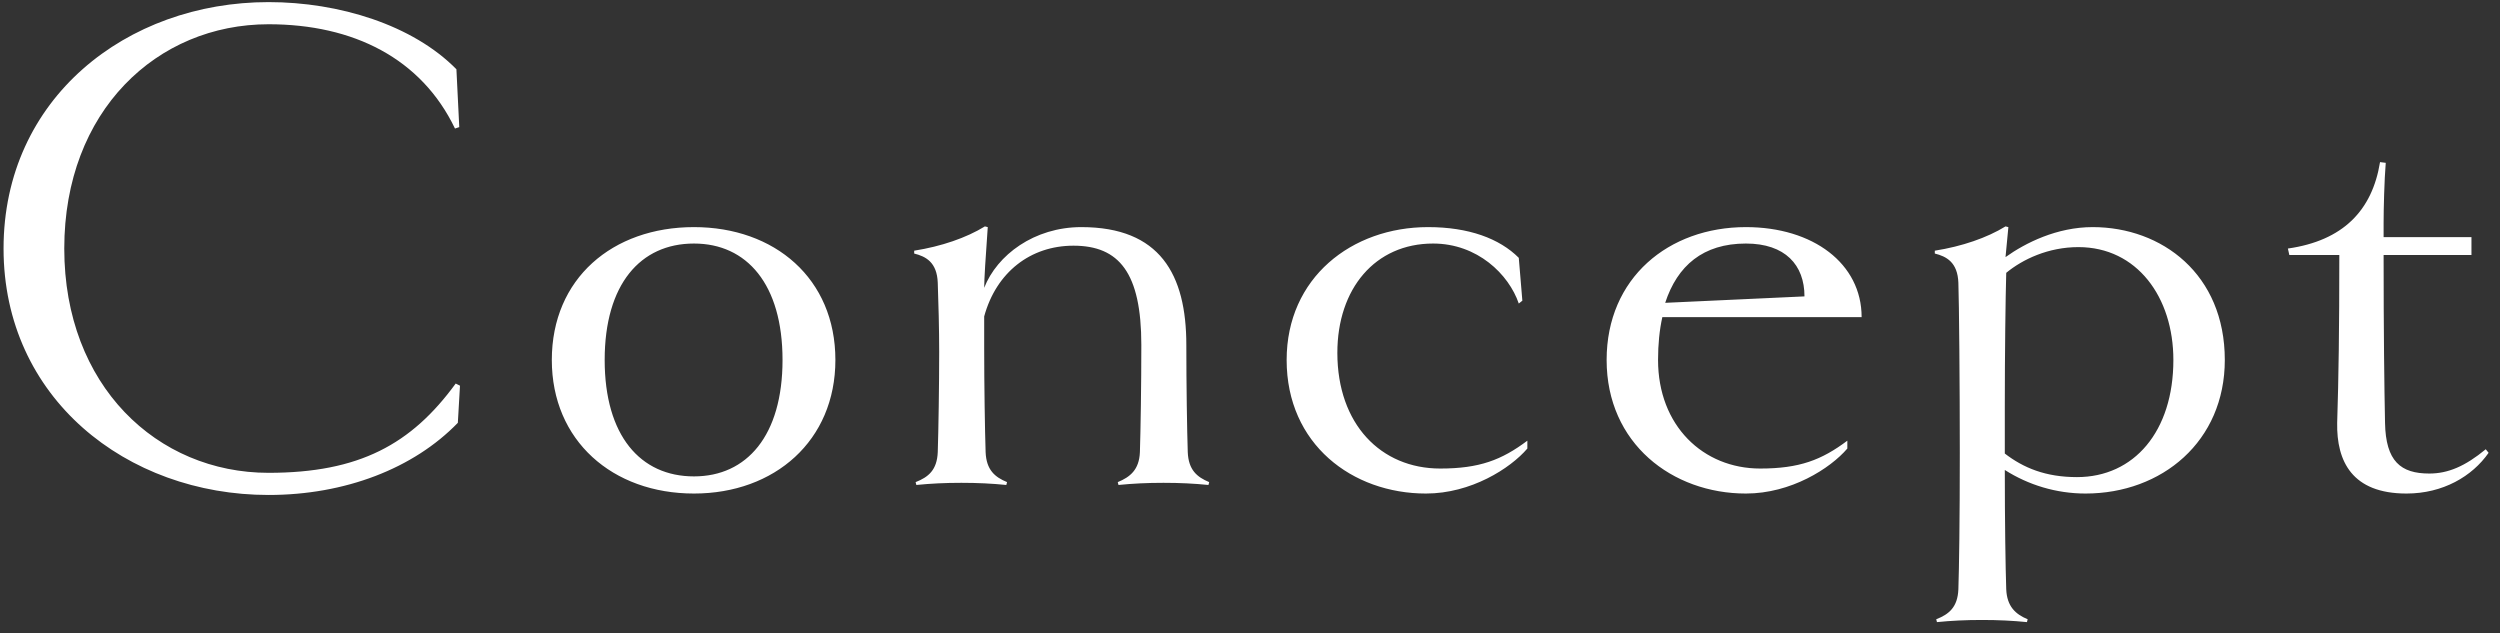 <svg width="154" height="39" viewBox="0 0 154 39" fill="none" xmlns="http://www.w3.org/2000/svg">
<rect x="0" y="0" width="154" height="39" fill="#333333" stroke="none"/>
<path d="M16.543 30.49C7.787 30.49 0.219 24.506 0.219 15.31C0.219 6.07 7.787 0.13 16.543 0.13C20.899 0.13 25.431 1.538 28.115 4.266L28.291 7.83L28.027 7.918C25.959 3.606 21.779 1.494 16.543 1.494C9.679 1.494 3.959 6.818 3.959 15.31C3.959 23.758 9.679 29.126 16.543 29.126C22.131 29.126 25.343 27.366 28.071 23.626L28.335 23.758L28.203 26.046C25.475 28.862 21.251 30.49 16.543 30.49ZM51.46 22.174C51.46 27.146 47.72 30.402 42.748 30.402C37.732 30.402 33.992 27.146 33.992 22.174C33.992 17.158 37.732 13.99 42.748 13.99C47.72 13.99 51.46 17.158 51.46 22.174ZM48.204 22.174C48.204 17.51 46.004 15.002 42.748 15.002C39.448 15.002 37.248 17.51 37.248 22.174C37.248 26.838 39.448 29.346 42.748 29.346C46.004 29.346 48.204 26.838 48.204 22.174ZM74.486 29.698L74.442 29.874C73.562 29.786 72.682 29.742 71.67 29.742C70.658 29.742 69.778 29.786 68.898 29.874L68.854 29.698C69.602 29.39 70.174 28.95 70.218 27.85C70.262 26.53 70.306 23.67 70.306 21.25C70.306 16.806 68.942 15.134 66.126 15.134C63.486 15.134 61.374 16.762 60.626 19.49V21.47C60.626 23.67 60.67 26.53 60.714 27.85C60.758 28.95 61.286 29.39 62.034 29.698L61.99 29.874C61.11 29.786 60.23 29.742 59.218 29.742C58.206 29.742 57.326 29.786 56.446 29.874L56.402 29.698C57.194 29.39 57.722 28.95 57.766 27.85C57.81 26.53 57.854 23.67 57.854 21.69C57.854 20.326 57.81 18.61 57.766 17.422C57.722 16.146 57.018 15.794 56.314 15.618V15.442C57.986 15.178 59.526 14.65 60.67 13.946L60.846 13.99C60.714 15.838 60.626 17.202 60.626 17.73C61.418 15.706 63.706 13.99 66.61 13.99C71.45 13.99 73.078 16.894 73.078 21.25C73.078 23.67 73.122 26.53 73.166 27.85C73.21 28.95 73.738 29.39 74.486 29.698ZM94.085 27.146V27.63C93.029 28.862 90.609 30.402 87.837 30.402C83.305 30.402 79.257 27.366 79.257 22.174C79.257 17.114 83.261 13.99 87.969 13.99C90.477 13.99 92.369 14.694 93.557 15.882L93.777 18.522L93.557 18.698C92.941 16.894 91.005 15.002 88.277 15.002C84.713 15.002 82.381 17.774 82.381 21.734C82.381 26.134 85.065 28.862 88.717 28.862C91.137 28.862 92.501 28.334 94.085 27.146ZM114.676 19.534H102.4C102.224 20.326 102.136 21.206 102.136 22.174C102.136 26.222 104.908 28.862 108.428 28.862C110.848 28.862 112.212 28.334 113.796 27.146V27.63C112.74 28.862 110.32 30.402 107.548 30.402C103.016 30.402 98.968 27.322 98.968 22.174C98.968 17.114 102.796 13.99 107.548 13.99C111.684 13.99 114.676 16.234 114.676 19.534ZM102.576 18.654L111.156 18.258C111.156 16.322 109.968 15.002 107.548 15.002C104.908 15.002 103.324 16.366 102.576 18.654ZM137.048 22.174C137.048 27.19 133.176 30.402 128.468 30.402C126.664 30.402 124.948 29.874 123.496 28.95C123.496 32.118 123.54 34.978 123.584 36.298C123.628 37.354 124.156 37.838 124.904 38.146L124.86 38.322C123.98 38.234 123.1 38.19 122.088 38.19C121.076 38.19 120.196 38.234 119.316 38.322L119.272 38.146C120.064 37.838 120.592 37.398 120.636 36.298C120.68 34.978 120.724 32.118 120.724 27.894C120.724 23.714 120.68 18.61 120.636 17.422C120.592 16.146 119.888 15.794 119.184 15.618V15.442C120.856 15.178 122.396 14.65 123.54 13.946L123.716 13.99L123.54 15.838C124.772 14.958 126.708 13.99 128.908 13.99C133.176 13.99 137.048 16.894 137.048 22.174ZM133.88 22.174C133.88 18.302 131.636 15.222 128.028 15.222C126.18 15.222 124.596 15.97 123.584 16.806C123.54 18.302 123.496 21.822 123.496 25.034V27.938C124.64 28.818 126.004 29.39 127.94 29.39C131.46 29.39 133.88 26.574 133.88 22.174ZM153.122 27.674L153.298 27.894C152.286 29.346 150.482 30.402 148.238 30.402C144.894 30.402 143.926 28.422 143.97 26.046C144.058 23.274 144.102 20.326 144.102 15.706H141.022L140.934 15.31C144.322 14.826 146.126 12.978 146.61 9.986L146.962 10.03C146.874 11.086 146.83 12.89 146.83 13.726V14.606H152.242V15.706H146.83C146.83 20.414 146.874 23.934 146.918 26.046C146.962 28.422 147.886 29.17 149.646 29.17C150.79 29.17 151.846 28.73 153.122 27.674Z" fill="white"/>
</svg>
